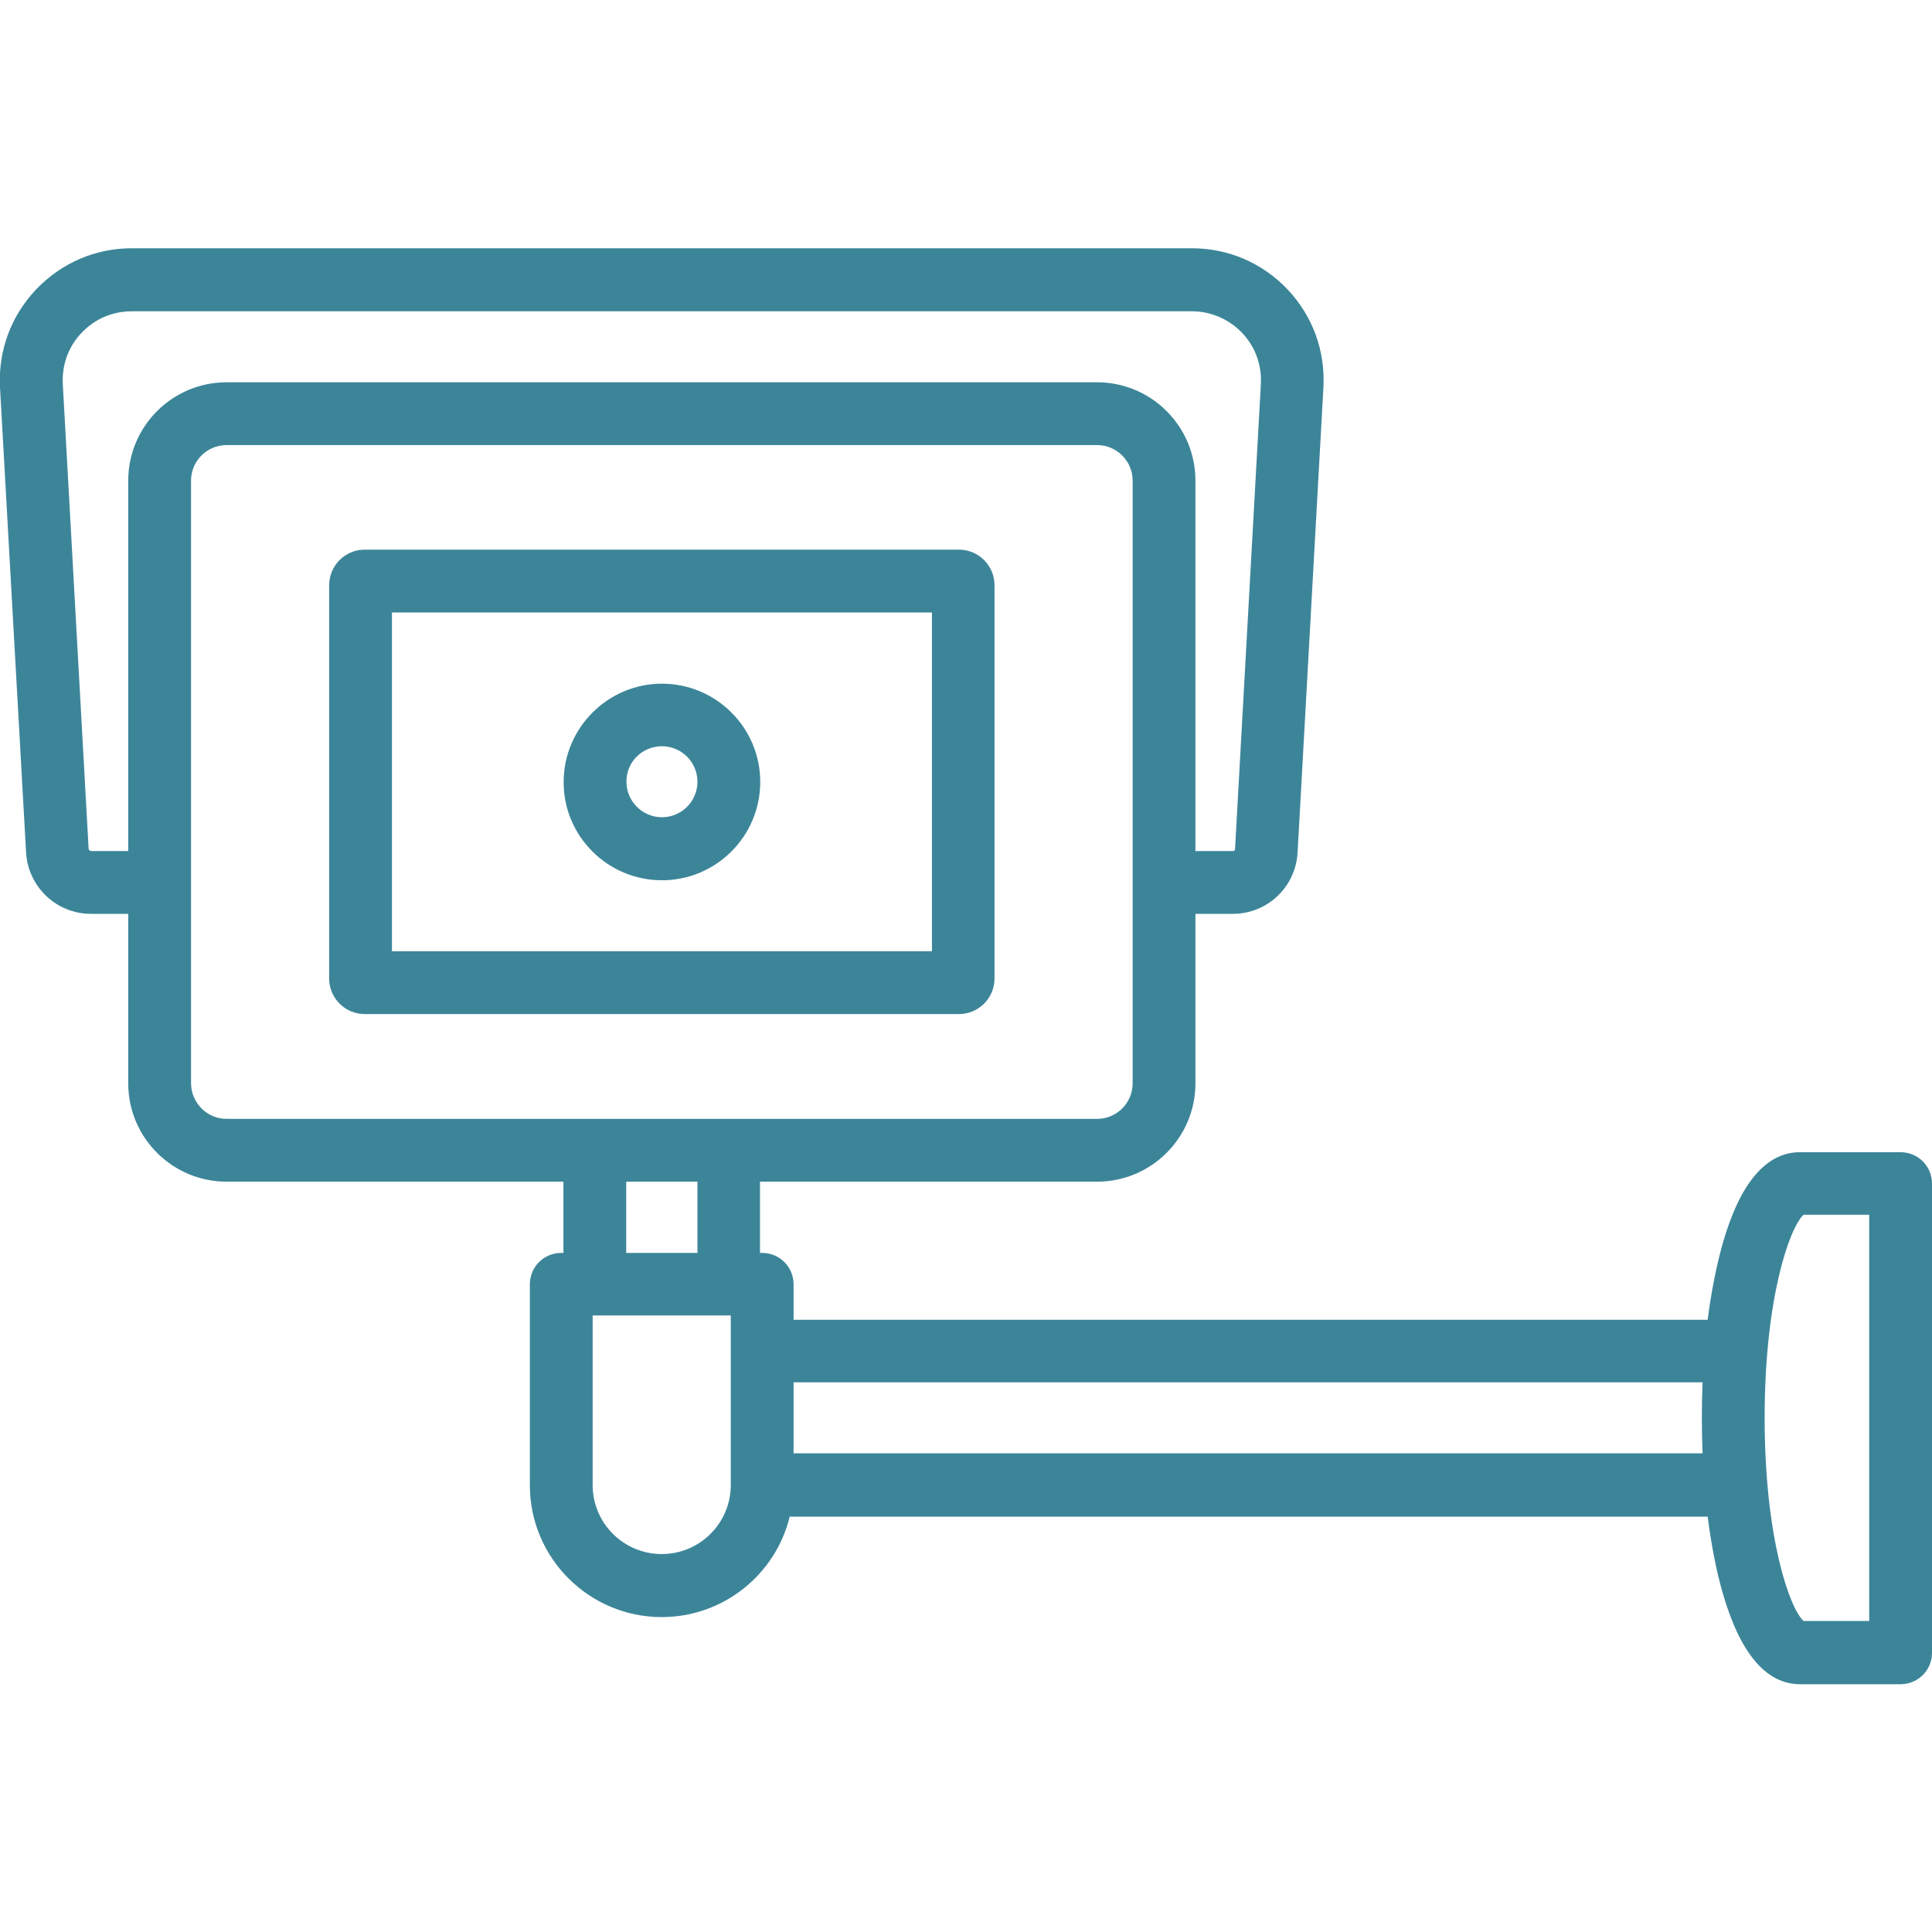 <?xml version="1.0" encoding="utf-8"?>
<!-- Generator: Adobe Illustrator 27.5.0, SVG Export Plug-In . SVG Version: 6.00 Build 0)  -->
<svg version="1.1" id="Capa_1" xmlns="http://www.w3.org/2000/svg" xmlns:xlink="http://www.w3.org/1999/xlink" x="0px" y="0px"
	 viewBox="0 0 800 800" style="enable-background:new 0 0 800 800;" xml:space="preserve">
<style type="text/css">
	.st0{fill:#3C8599;}
</style>
<g>
	<path class="st0" d="M411.8,405.2V242.3c0-8.1-6.6-14.7-14.7-14.7H151c-8.1,0-14.7,6.6-14.7,14.7v162.9c0,8.1,6.6,14.7,14.7,14.7
		h246.1C405.2,419.9,411.8,413.3,411.8,405.2z M385.8,393.9H162.3V253.6h223.6V393.9z"/>
	<path class="st0" d="M274.1,364.5c22.5,0,40.7-18.3,40.7-40.7c0-22.5-18.3-40.7-40.7-40.7s-40.7,18.3-40.7,40.7
		C233.3,346.2,251.6,364.5,274.1,364.5z M274.1,309c8.1,0,14.7,6.6,14.7,14.7c0,8.1-6.6,14.7-14.7,14.7s-14.7-6.6-14.7-14.7
		C259.3,315.6,265.9,309,274.1,309z"/>
	<path class="st0" d="M787,477.1h-41.6c-14.1,0-24.9,12.7-32.1,37.9c-2.6,9.3-4.7,19.9-6.2,31.5H328.6v-14.7c0-7.2-5.8-13-13-13
		h-0.9v-29.5h139.6c22.5,0,40.7-18.3,40.7-40.7v-70.2h15.5c14.3,0,26-11.1,26.8-25.4L548,160.4c0.8-15.1-4.4-29.5-14.8-40.5
		c-10.4-11-24.5-17.1-39.7-17.1H54.6c-15.2,0-29.2,6.1-39.7,17.1c-10.4,11-15.7,25.4-14.9,40.5L10.8,353
		c0.8,14.2,12.6,25.4,26.8,25.4h15.5v70.2c0,22.5,18.3,40.7,40.7,40.7h139.5v29.5h-0.9c-7.2,0-13,5.8-13,13v83.2
		c0,30.1,24.5,54.6,54.6,54.6c25.6,0,47.2-17.7,53-41.6h380.1c1.5,11.5,3.5,22.2,6.2,31.5c7.2,25.1,18,37.9,32.1,37.9H787
		c7.2,0,13-5.8,13-13V490.1C800,482.9,794.2,477.1,787,477.1z M37.6,352.3c-0.5,0-0.8-0.4-0.9-0.8L26,159
		c-0.4-7.9,2.3-15.5,7.8-21.2c5.5-5.8,12.8-8.9,20.8-8.9h438.9c7.9,0,15.3,3.2,20.8,8.9c5.5,5.8,8.2,13.3,7.8,21.2l-10.7,192.6
		c0,0.5-0.4,0.8-0.9,0.8H495V199c0-22.5-18.3-40.7-40.7-40.7H93.8c-22.5,0-40.7,18.3-40.7,40.7v153.4H37.6z M79.1,448.5V199
		c0-8.1,6.6-14.7,14.7-14.7h360.5c8.1,0,14.7,6.6,14.7,14.7v249.6c0,8.1-6.6,14.7-14.7,14.7H93.8C85.7,463.3,79.1,456.6,79.1,448.5z
		 M259.3,489.3h29.5v29.5h-29.5V489.3z M274,643.5c-15.8,0-28.6-12.8-28.6-28.6v-70.2h57.2v14.7v55.5
		C302.6,630.7,289.8,643.5,274,643.5z M328.6,601.9v-29.5H705c-0.2,4.8-0.3,9.8-0.3,14.7c0,5,0.1,9.9,0.3,14.7H328.6z M774,671.2
		h-27.2c-5.8-5.3-16.1-34.6-16.1-84.1c0-49.5,10.3-78.7,16.1-84.1H774V671.2z"/>
</g>
</svg>
